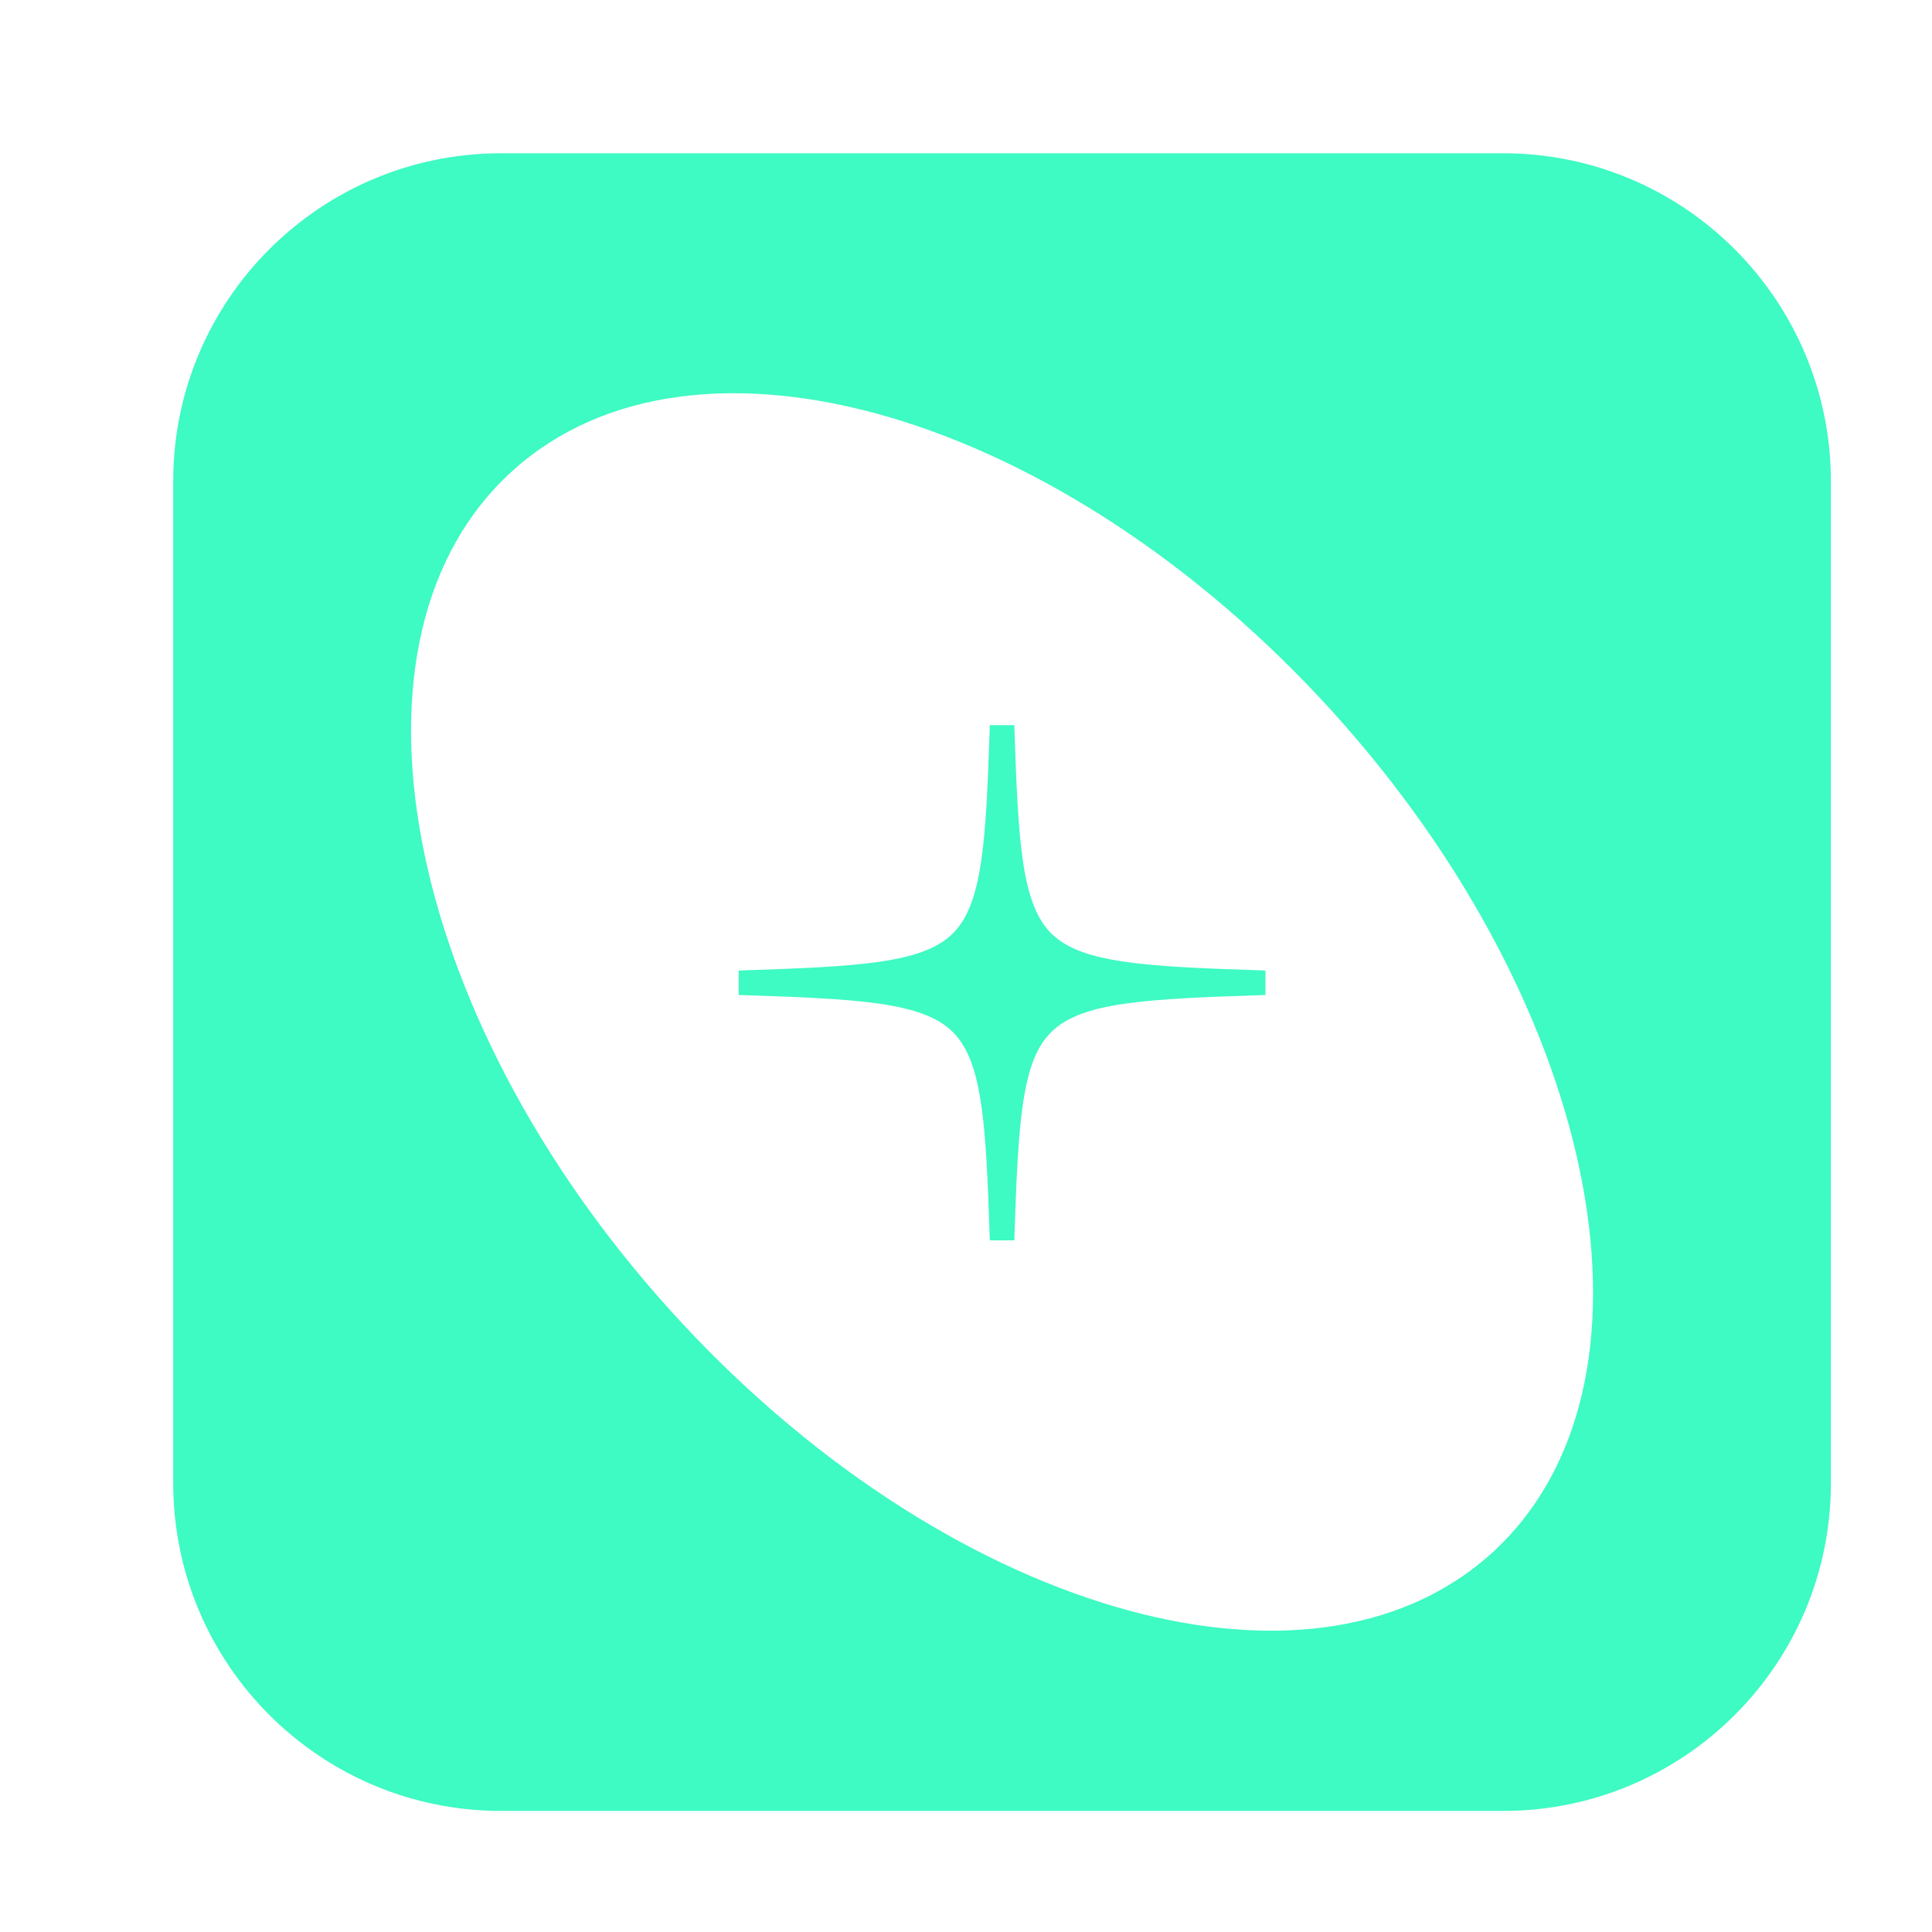<svg xmlns="http://www.w3.org/2000/svg" xmlns:xlink="http://www.w3.org/1999/xlink" id="Camada_1" x="0px" y="0px" viewBox="-249 251 300 300" style="enable-background:new -249 251 300 300;" xml:space="preserve"><style type="text/css">	.st0{fill:url(#XMLID_2_);}	.st1{fill:url(#XMLID_4_);}	.st2{fill:url(#XMLID_5_);}	.st3{fill:#3EFAC3;}</style><g id="XMLID_6_">			<linearGradient id="XMLID_2_" gradientUnits="userSpaceOnUse" x1="-582.6" y1="400.5" x2="-325.2" y2="400.5" gradientTransform="matrix(1 0 0 -1 0 804)">		<stop offset="0" style="stop-color:#6A0064"></stop>		<stop offset="1" style="stop-color:#D800CD"></stop>	</linearGradient>	<path id="XMLID_11_" class="st0" d="M-376.1,274.8h-155.6c-28.1,0-50.9,22.8-50.9,50.9v155.6c0,28.1,22.8,50.9,50.9,50.9h155.6  c28.1,0,50.9-22.8,50.9-50.9V325.8C-325.2,297.6-348,274.8-376.1,274.8 M-377.9,492.2c-28.4,25.7-85.4,8.8-127.4-37.6  s-53-104.9-24.6-130.5c28.4-25.7,85.4-8.8,127.4,37.6C-360.6,408.1-349.6,466.5-377.9,492.2"></path>			<linearGradient id="XMLID_4_" gradientUnits="userSpaceOnUse" x1="-494.8" y1="400.4" x2="-413.2" y2="400.4" gradientTransform="matrix(1 0 0 -1 0 804)">		<stop offset="0" style="stop-color:#6A0064"></stop>		<stop offset="1" style="stop-color:#D800CD"></stop>	</linearGradient>	<path id="XMLID_3_" class="st1" d="M-413.2,403.6c-38.6,1.2-39.6,2.1-40.8,39.9c-1.2-37.8-2.1-38.8-40.8-39.9  c38.6-1.2,39.6-2.1,40.8-39.9C-452.8,401.5-451.8,402.4-413.2,403.6"></path>			<linearGradient id="XMLID_5_" gradientUnits="userSpaceOnUse" x1="-494.792" y1="400.4" x2="-413.122" y2="400.4" gradientTransform="matrix(1 0 0 -1 0 804)">		<stop offset="0" style="stop-color:#6A0064"></stop>		<stop offset="1" style="stop-color:#D800CD"></stop>	</linearGradient>	<path id="XMLID_7_" class="st2" d="M-452.1,443.6h-3.8c-0.6-18.1-1.1-27.8-5.8-32.4c-4.7-4.6-14.6-5.1-33.2-5.7v-3.8  c18.6-0.6,28.5-1.1,33.2-5.7c4.7-4.6,5.2-14.3,5.8-32.4h3.8c0.6,18.1,1.1,27.8,5.8,32.4c4.7,4.6,14.6,5.1,33.2,5.7v3.8  c-18.6,0.6-28.5,1.1-33.2,5.7C-451,415.7-451.5,425.4-452.1,443.6 M-469.3,403.6c4.6,0.9,7.8,2.4,10.3,4.9s4.1,5.8,5,10.3  c1-4.6,2.5-7.9,5-10.3c2.5-2.4,5.8-3.9,10.3-4.9c-4.6-0.9-7.8-2.4-10.3-4.9s-4.1-5.8-5-10.3c-1,4.6-2.5,7.9-5,10.3  C-461.5,401.1-464.7,402.6-469.3,403.6"></path></g><g id="XMLID_9_">	<path id="XMLID_15_" class="st3" d="M-15.6,274.8h-155.6c-28.1,0-50.9,22.8-50.9,50.9v155.6c0,28.1,22.8,50.9,50.9,50.9h155.6  c28.1,0,50.9-22.8,50.9-50.9V325.8C35.3,297.6,12.5,274.8-15.6,274.8 M-17.4,492.2c-28.4,25.7-85.4,8.8-127.4-37.6  s-53-104.9-24.6-130.5C-141,298.4-84,315.2-42,361.6C0,408.1,11,466.5-17.4,492.2"></path>	<path id="XMLID_14_" class="st3" d="M-52.6,403.6c-38.6,1.2-39.6,2.1-40.8,39.9c-1.2-37.8-2.1-38.8-40.8-39.9  c38.6-1.2,39.6-2.1,40.8-39.9C-92.2,401.5-91.3,402.4-52.6,403.6"></path>	<path id="XMLID_10_" class="st3" d="M-91.5,443.6h-3.8c-0.6-18.1-1.1-27.8-5.8-32.4c-4.7-4.6-14.6-5.1-33.2-5.7v-3.8  c18.6-0.6,28.5-1.1,33.2-5.7c4.7-4.6,5.2-14.3,5.8-32.4h3.8c0.6,18.1,1.1,27.8,5.8,32.4c4.7,4.6,14.6,5.1,33.2,5.7v3.8  c-18.6,0.6-28.5,1.1-33.2,5.7C-90.4,415.7-90.9,425.4-91.5,443.6 M-108.7,403.6c4.6,0.9,7.8,2.4,10.3,4.9s4.1,5.8,5,10.3  c1-4.6,2.5-7.9,5-10.3c2.5-2.4,5.8-3.9,10.3-4.9c-4.6-0.9-7.8-2.4-10.3-4.9s-4.1-5.8-5-10.3c-1,4.6-2.5,7.9-5,10.3  C-100.9,401.1-104.2,402.6-108.7,403.6"></path></g></svg>